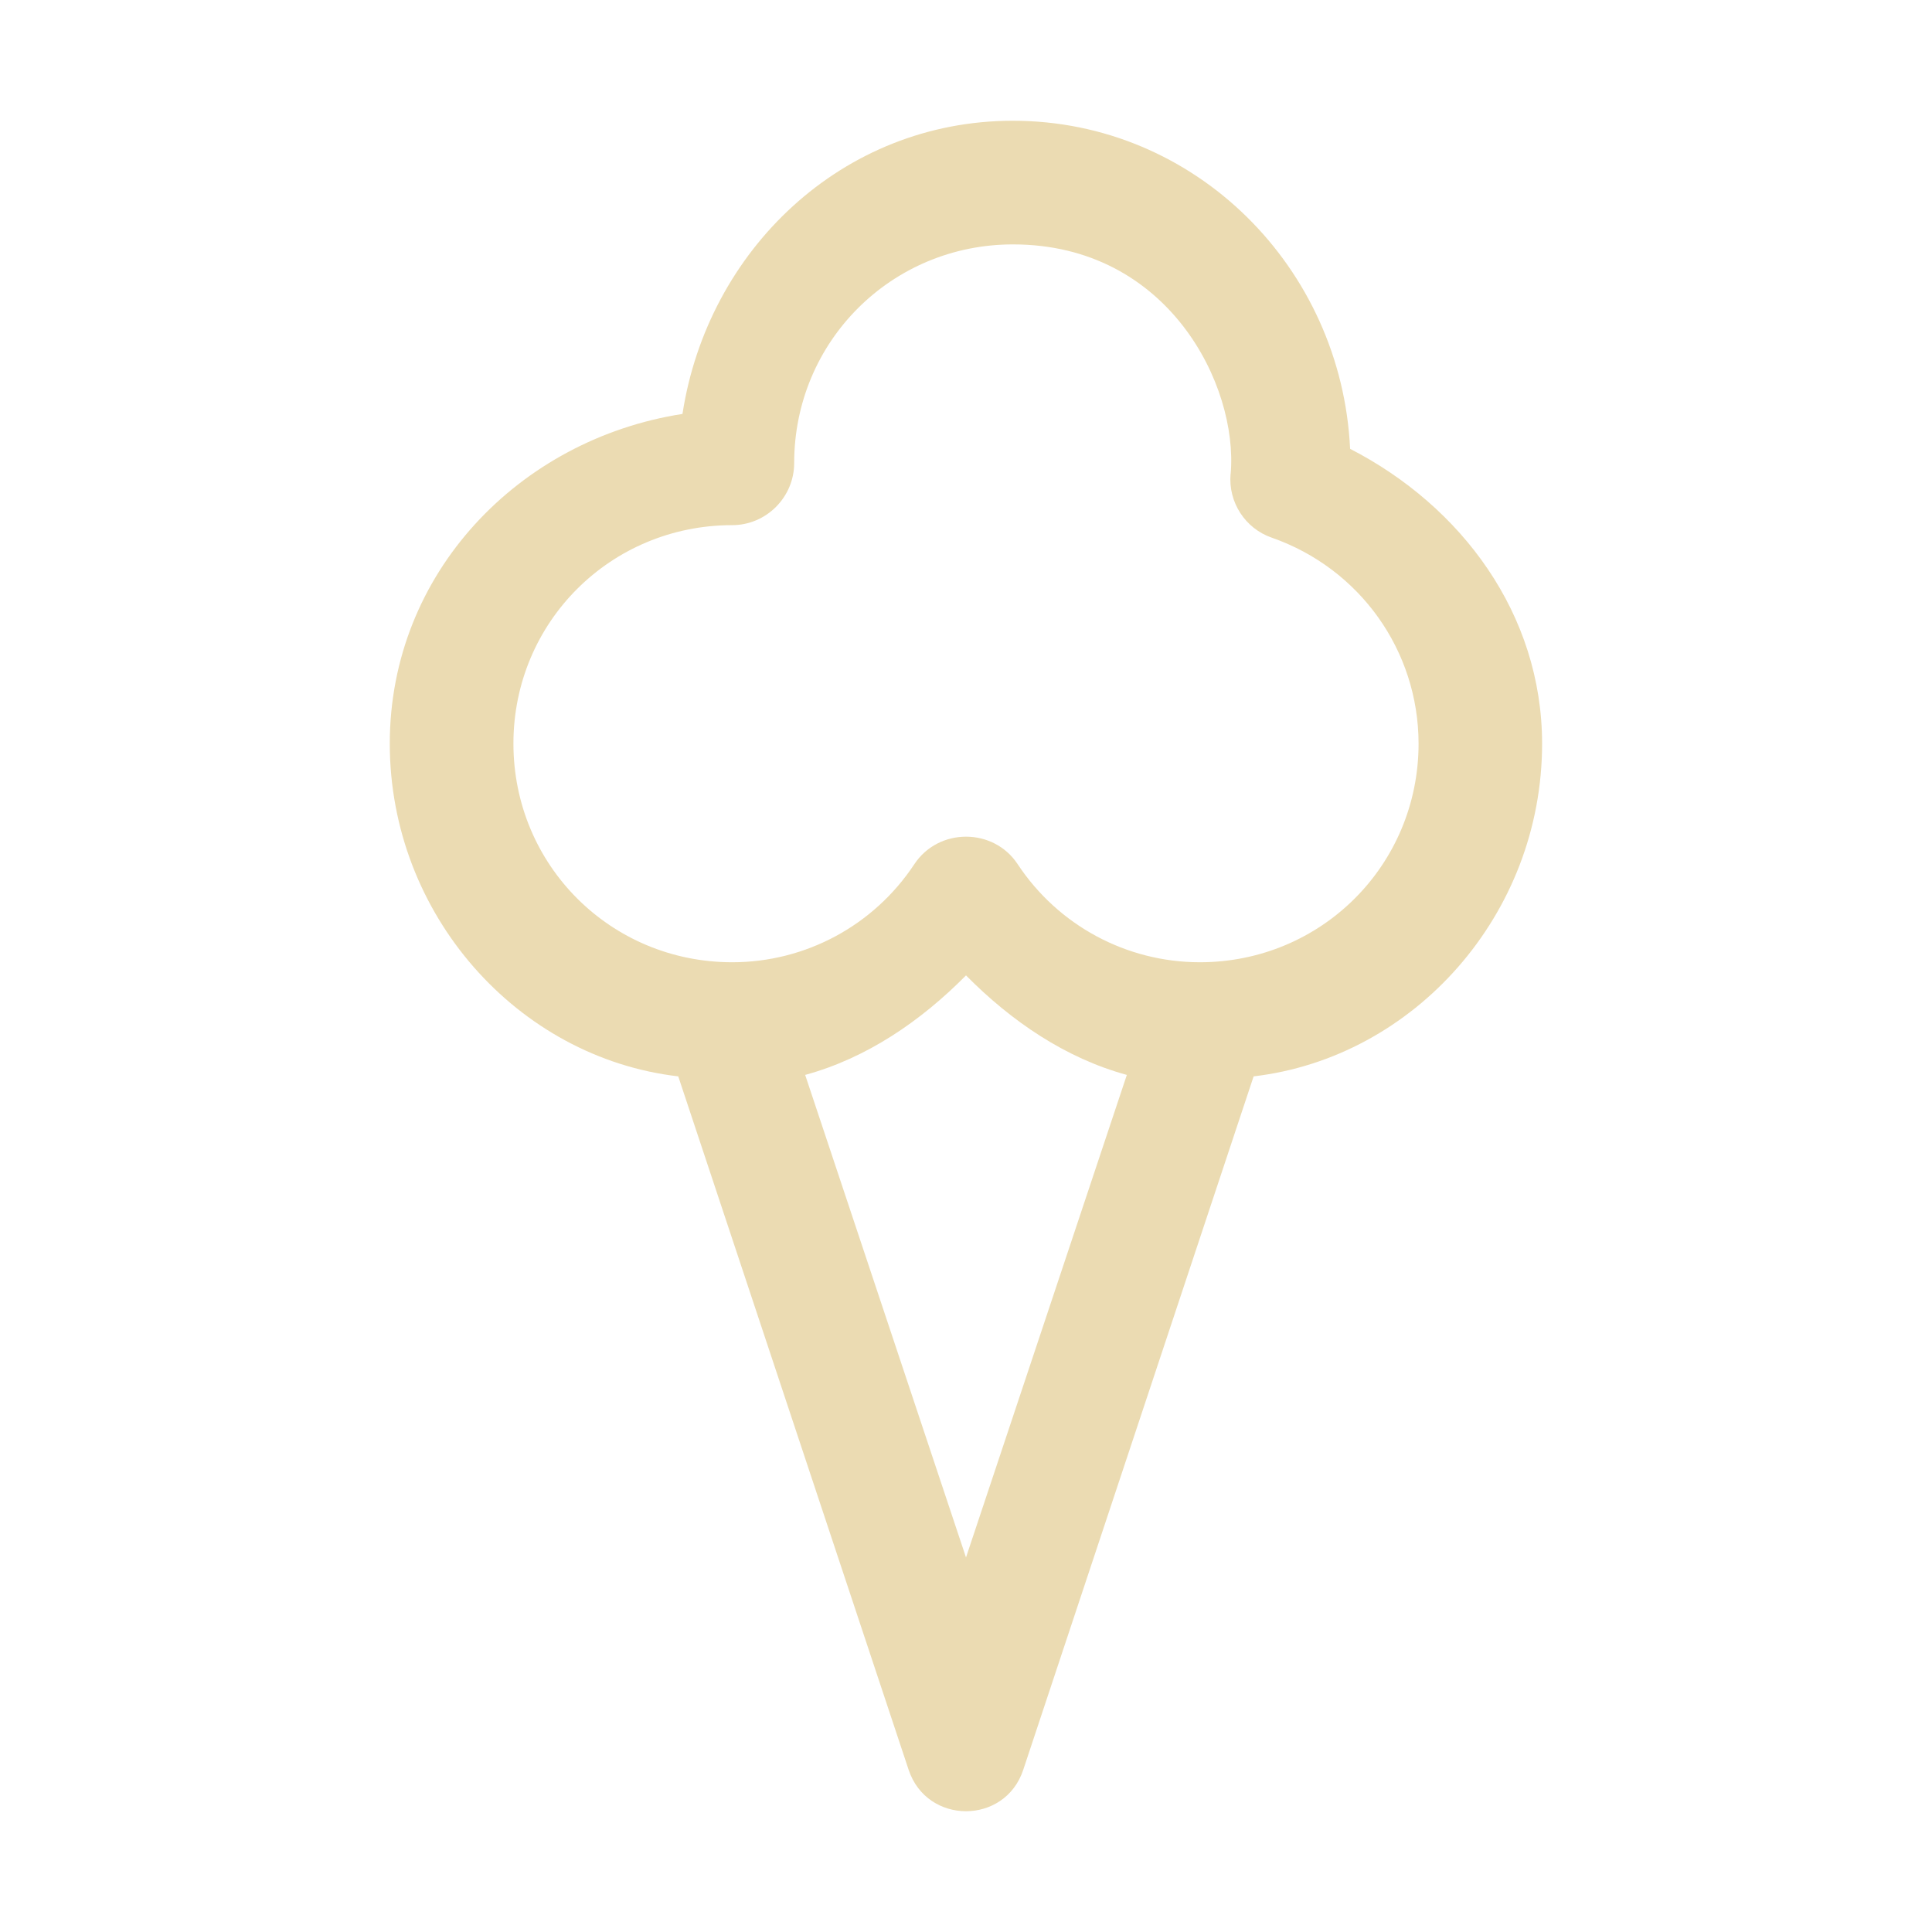 <svg width="16" height="16" version="1.1" xmlns="http://www.w3.org/2000/svg">
  <defs>
    <style id="current-color-scheme" type="text/css">.ColorScheme-Text { color:#ebdbb2; } .ColorScheme-Highlight { color:#458588; }</style>
  </defs>
  <path class="ColorScheme-Text" d="m8.388 1c-1.414 2e-7 -2.528 1.073-2.736 2.428-1.352 0.21-2.424 1.318-2.424 2.73 0 1.415 1.057 2.601 2.389 2.756l1.908 5.743c0.152 0.457 0.798 0.457 0.949 0l1.908-5.743c1.327-0.156 2.389-1.337 2.389-2.756-0.001-1.071-0.665-1.965-1.59-2.441-0.071-1.498-1.278-2.717-2.793-2.717zm1.803 2.926c-0.02 0.233 0.121 0.451 0.342 0.527 0.728 0.255 1.214 0.934 1.215 1.705 0 1.007-0.806 1.811-1.812 1.811-0.608-5.38e-4 -1.173-0.305-1.508-0.812-0.2-0.304-0.655-0.304-0.856 0-0.335 0.507-0.9 0.812-1.508 0.812-1.007 0-1.812-0.804-1.812-1.811 0-1.006 0.805-1.808 1.811-1.809 0.282 5.863e-4 0.514-0.231 0.514-0.514 0-1.007 0.806-1.811 1.812-1.811 1.288-1e-7 1.866 1.168 1.803 1.9zm-2.191 4.152c0.375 0.379 0.823 0.685 1.332 0.824l-1.332 3.996-1.332-3.996c0.509-0.139 0.957-0.445 1.332-0.824z" fill="currentColor"/>
</svg>
